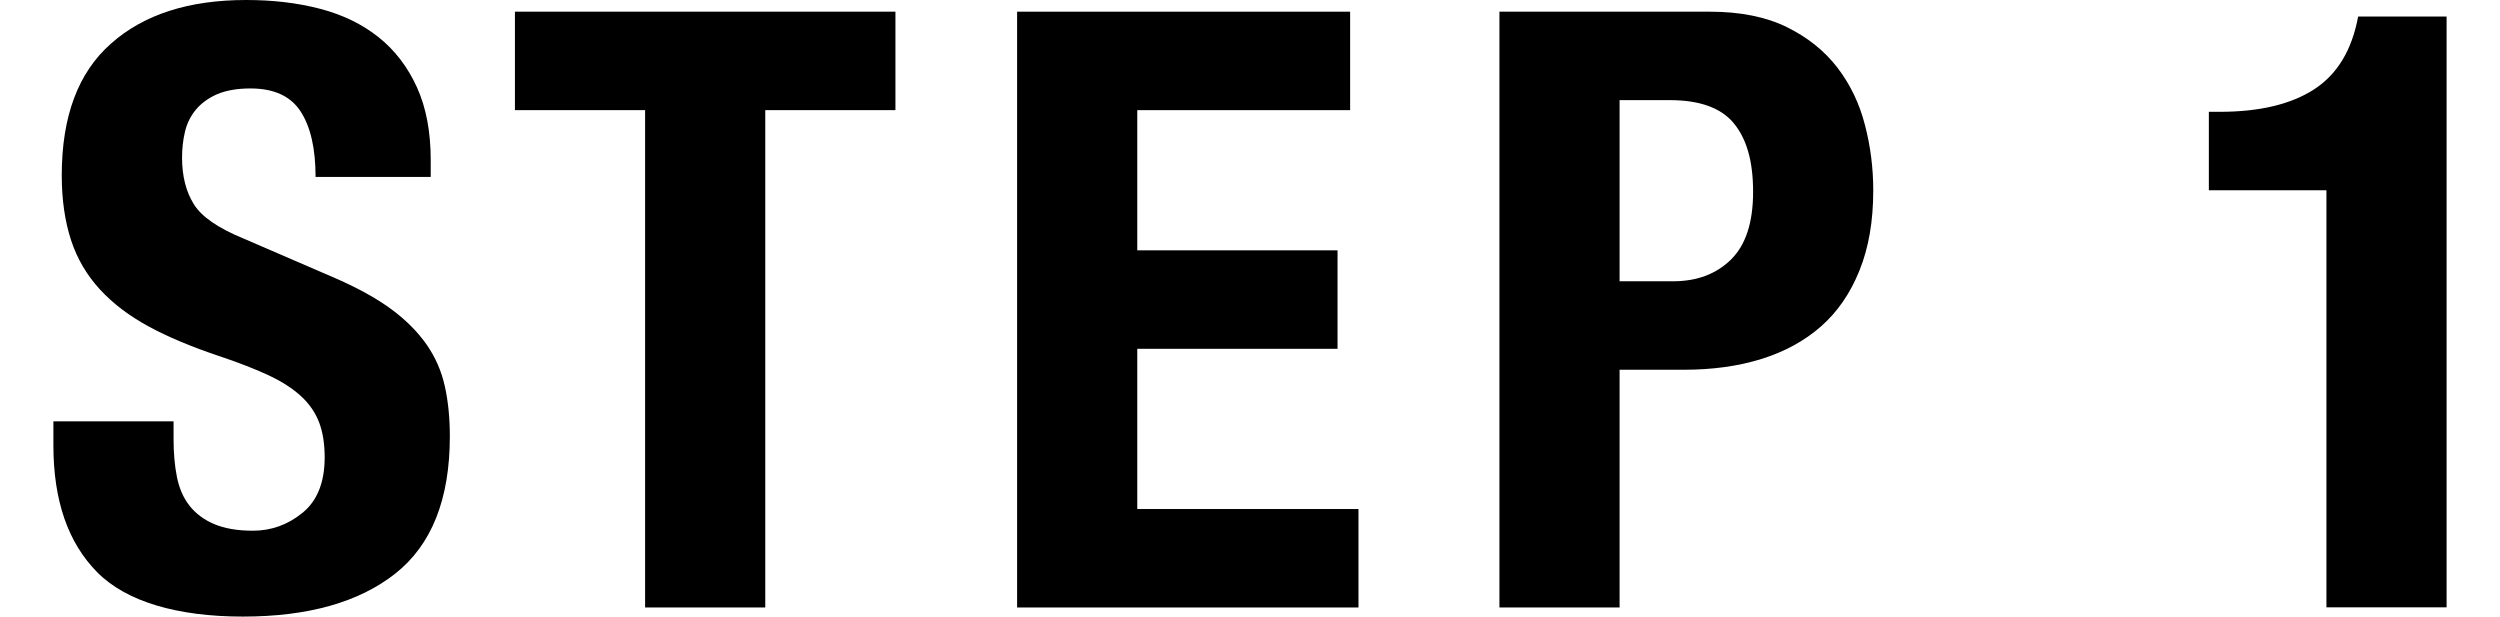 <?xml version="1.0" encoding="UTF-8"?><svg id="_レイヤー_1" xmlns="http://www.w3.org/2000/svg" viewBox="0 0 164.78 40.65"><defs><style>.cls-1{stroke-width:0px;}</style></defs><path class="cls-1" d="M11.44,28.93c0,.92.07,1.75.22,2.5.15.75.42,1.38.83,1.9.4.51.94.92,1.62,1.21.68.29,1.53.44,2.56.44,1.21,0,2.3-.39,3.27-1.18.97-.79,1.46-2.01,1.46-3.66,0-.88-.12-1.64-.36-2.28-.24-.64-.63-1.22-1.18-1.73-.55-.51-1.27-.98-2.17-1.4-.9-.42-2.01-.85-3.33-1.29-1.76-.59-3.28-1.23-4.56-1.92-1.28-.7-2.36-1.51-3.22-2.45-.86-.94-1.5-2.02-1.9-3.25-.4-1.23-.61-2.65-.61-4.26,0-3.89,1.08-6.78,3.25-8.69C9.48.95,12.45,0,16.23,0c1.76,0,3.38.19,4.87.58,1.49.39,2.77,1.01,3.85,1.87,1.08.86,1.92,1.96,2.53,3.3.61,1.34.91,2.94.91,4.81v1.1h-7.59c0-1.87-.33-3.31-.99-4.32-.66-1.01-1.76-1.51-3.3-1.51-.88,0-1.61.13-2.2.38-.59.26-1.05.6-1.4,1.02-.35.42-.59.91-.72,1.46-.13.55-.19,1.12-.19,1.71,0,1.21.26,2.23.77,3.05.51.83,1.61,1.59,3.3,2.28l6.11,2.64c1.5.66,2.73,1.35,3.68,2.06.95.71,1.71,1.49,2.28,2.31.57.83.96,1.73,1.18,2.72s.33,2.09.33,3.3c0,4.14-1.2,7.16-3.6,9.05-2.4,1.89-5.75,2.83-10.04,2.83s-7.67-.97-9.6-2.92-2.89-4.73-2.89-8.36v-1.59h7.92v1.15Z"/><path class="cls-1" d="M59.02,7.26h-8.58v32.78h-7.92V7.26h-8.58V.77h25.08v6.49Z"/><path class="cls-1" d="M88.99,7.26h-14.03v9.24h13.2v6.49h-13.2v10.56h14.58v6.49h-22.5V.77h21.95v6.49Z"/><path class="cls-1" d="M112.69.77c2.02,0,3.71.34,5.09,1.02,1.38.68,2.48,1.57,3.33,2.67.84,1.1,1.45,2.36,1.81,3.77.37,1.41.55,2.85.55,4.32,0,2.02-.3,3.78-.91,5.28-.6,1.5-1.45,2.73-2.53,3.68-1.08.95-2.39,1.67-3.93,2.15-1.54.48-3.24.71-5.11.71h-4.24v15.67h-7.92V.77h13.86ZM110.27,18.54c1.58,0,2.85-.48,3.82-1.43.97-.95,1.46-2.44,1.46-4.46s-.42-3.48-1.26-4.51c-.84-1.03-2.25-1.54-4.24-1.54h-3.3v11.94h3.52Z"/><path class="cls-1" d="M153.34,12.54h-7.75v-5.17h.71c2.64,0,4.72-.5,6.24-1.49,1.52-.99,2.48-2.58,2.89-4.79h5.83v38.94h-7.92V12.54Z"/></svg>
